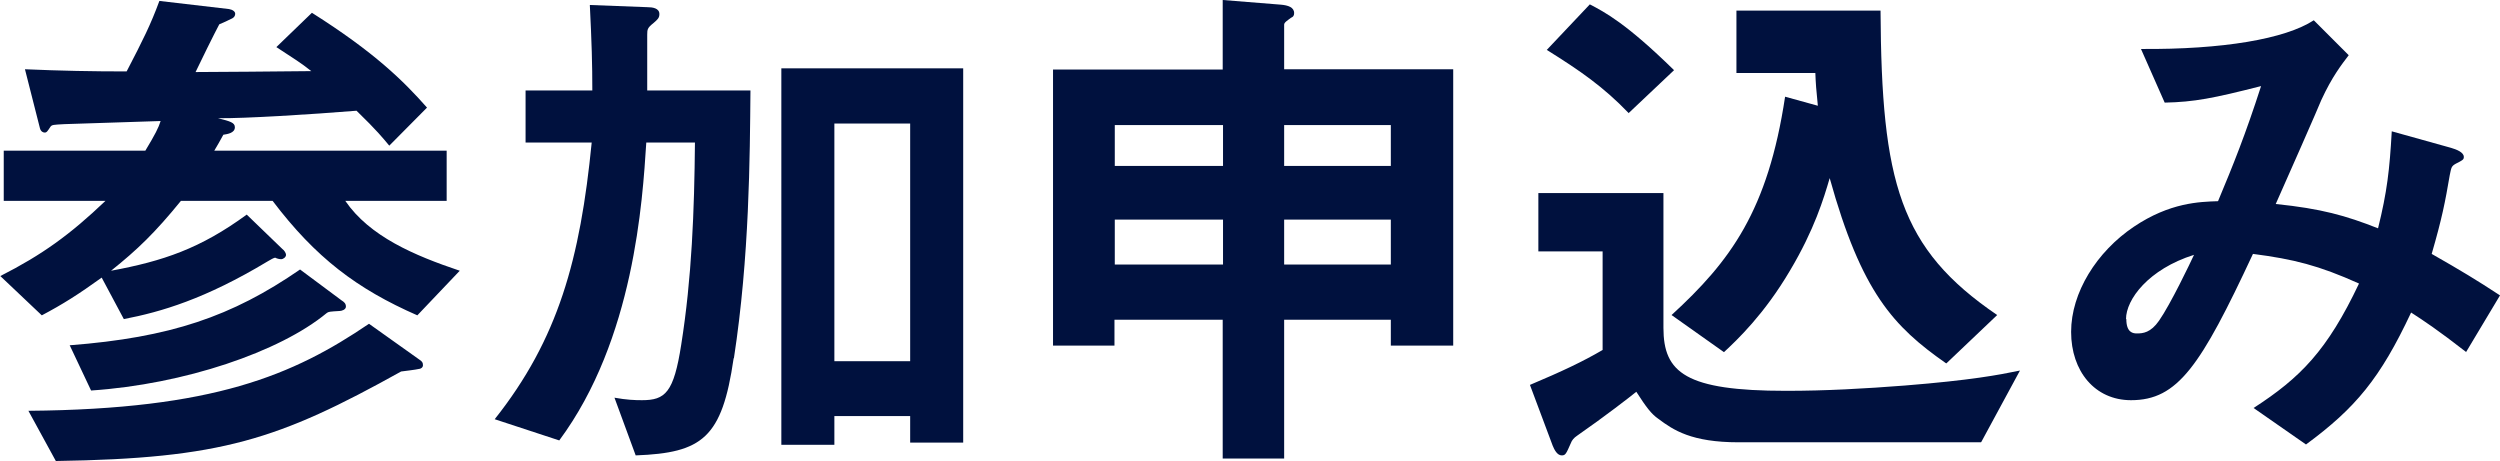 <?xml version="1.0" encoding="UTF-8"?>
<svg id="b" data-name="レイヤー 2" xmlns="http://www.w3.org/2000/svg" viewBox="0 0 80.15 14.79">
  <defs>
    <style>
      .d {
        fill: #00113e;
      }
    </style>
  </defs>
  <g id="c" data-name="レイヤー 1">
    <g>
      <path class="d" d="M5.8,6.44c-.83,1.02-1.39,1.56-2.24,2.24,1.67-.31,2.86-.71,4.35-1.8l1.14,1.1c.07.05.12.14.12.19,0,.08-.1.14-.15.14-.07,0-.14-.02-.2-.05-.07.02-.12.05-.24.12-2.01,1.21-3.42,1.62-4.61,1.85l-.71-1.33c-.75.54-1.24.85-1.92,1.21l-1.33-1.26c1.34-.68,2.24-1.33,3.37-2.41H.12v-1.61h4.54c.32-.53.42-.73.49-.95l-3.09.1c-.36.02-.39.02-.44.08-.1.15-.12.19-.19.19-.03,0-.12-.02-.15-.14l-.48-1.89c1.14.05,2.16.07,3.26.07.53-1.02.77-1.5,1.05-2.26l2.23.26c.12.02.2.08.2.15,0,.1-.08.15-.14.17-.05.03-.25.12-.37.17-.12.22-.65,1.29-.76,1.53.66,0,2.65-.02,3.71-.03-.34-.27-.54-.39-1.12-.77l1.14-1.1c2.01,1.27,2.94,2.19,3.69,3.04l-1.21,1.22c-.2-.24-.39-.48-1.05-1.12-1.48.12-3.59.25-4.44.24.39.1.54.14.54.29,0,.19-.25.22-.37.24-.12.22-.17.31-.29.51h7.45v1.61h-3.25c.78,1.14,2.21,1.75,3.67,2.24l-1.36,1.43c-1.94-.85-3.26-1.85-4.64-3.67h-2.94ZM.92,13.17c5.93-.05,8.48-1.14,10.91-2.79l1.63,1.16c.07.05.1.08.1.17,0,.07-.07.12-.14.12-.07.02-.48.07-.56.08-3.94,2.19-5.76,2.79-11.07,2.87l-.88-1.61ZM2.23,11.07c3.23-.25,5.2-.92,7.39-2.43l1.33.99c.08.05.14.1.14.2s-.14.14-.2.14c-.32.02-.36.02-.42.07-1.5,1.24-4.56,2.28-7.55,2.48l-.68-1.44Z"/>
      <path class="d" d="M23.52,11.49c-.37,2.55-1,3.03-3.14,3.11l-.68-1.85c.39.07.65.08.88.08.75,0,1.02-.24,1.26-1.78.34-2.14.42-4.3.44-6.48h-1.56c-.12,1.87-.39,6.31-2.79,9.55l-2.07-.68c2.04-2.57,2.74-5.13,3.11-8.87h-2.12v-1.67h2.14c0-.85-.02-1.53-.08-2.74l1.84.07c.17,0,.39.03.39.22,0,.12-.05.17-.19.29-.19.15-.2.2-.2.37v1.79h3.31c-.02,2.14-.03,5.32-.53,8.58ZM29.18,14.19v-.85h-2.43v.92h-1.7V2.19h5.83v12h-1.7ZM29.18,3.96h-2.43v7.62h2.43V3.96Z"/>
      <path class="d" d="M44.59,11.08v-.83h-3.42v4.45h-1.97v-4.45h-3.47v.83h-1.97V2.23h5.44V0l1.87.15c.22.02.42.08.42.27,0,.08-.03.12-.1.15-.12.09-.22.15-.22.22v1.43h5.42v8.86h-2.01ZM39.21,4.01h-3.47v1.31h3.47v-1.31ZM39.21,7.04h-3.47v1.44h3.47v-1.44ZM44.59,4.01h-3.42v1.31h3.42v-1.31ZM44.59,7.04h-3.42v1.44h3.42v-1.44Z"/>
      <path class="d" d="M63.51,14.18h-7.77c-1.51,0-2.09-.39-2.57-.75-.22-.15-.39-.37-.71-.87-.17.14-1.02.8-1.9,1.41q-.15.1-.2.24c-.15.34-.17.39-.29.39-.15,0-.24-.19-.29-.31l-.73-1.95c1.02-.43,1.7-.75,2.33-1.12v-3.16h-2.06v-1.87h4.01v4.32c0,1.44.71,2.02,3.93,2.02,1.27,0,2.53-.07,3.81-.17,2.12-.17,3.01-.34,3.69-.48l-1.24,2.29ZM52.21,3.62c-.8-.83-1.53-1.34-2.62-2.02l1.38-1.46c.48.25,1.17.61,2.7,2.11l-1.46,1.38ZM62.38,11.64c-1.67-1.17-2.7-2.26-3.72-5.93-.19.65-.49,1.65-1.27,2.96-.83,1.41-1.7,2.23-2.12,2.62l-1.68-1.19c1.89-1.73,3.09-3.35,3.64-7l1.05.29c-.05-.48-.07-.75-.08-1.05h-2.53V.34h4.62c.03,5.51.61,7.63,3.74,9.76l-1.63,1.55Z"/>
      <path class="d" d="M79.07,11.29c-.9-.7-1.38-1.02-1.77-1.27-.99,2.11-1.78,3.06-3.37,4.23l-1.68-1.17c1.5-.97,2.36-1.84,3.38-3.99-1.29-.58-2.09-.78-3.4-.95-1.68,3.6-2.41,4.69-3.91,4.69-1.16,0-1.92-.93-1.92-2.19s.82-2.57,2.01-3.37c1.16-.78,2.11-.8,2.7-.82.49-1.17.88-2.14,1.38-3.69-1.53.39-2.14.51-3.09.53l-.76-1.72c2.62.02,4.62-.32,5.54-.92l1.12,1.12c-.22.29-.53.68-.88,1.44-.02.07-1.22,2.8-1.46,3.33,1.46.15,2.24.37,3.28.78.29-1.17.37-1.87.44-3.11l1.9.53c.17.05.41.14.41.29,0,.08-.02.1-.26.22-.14.08-.14.12-.19.36-.15.88-.25,1.39-.58,2.53.93.53,1.46.85,2.19,1.33l-1.09,1.82ZM68.17,10.23c0,.44.22.46.34.46.19,0,.44-.02.71-.41.37-.53,1-1.85,1.12-2.11-1.46.46-2.18,1.43-2.18,2.06Z"/>
    </g>
  </g>
</svg>
